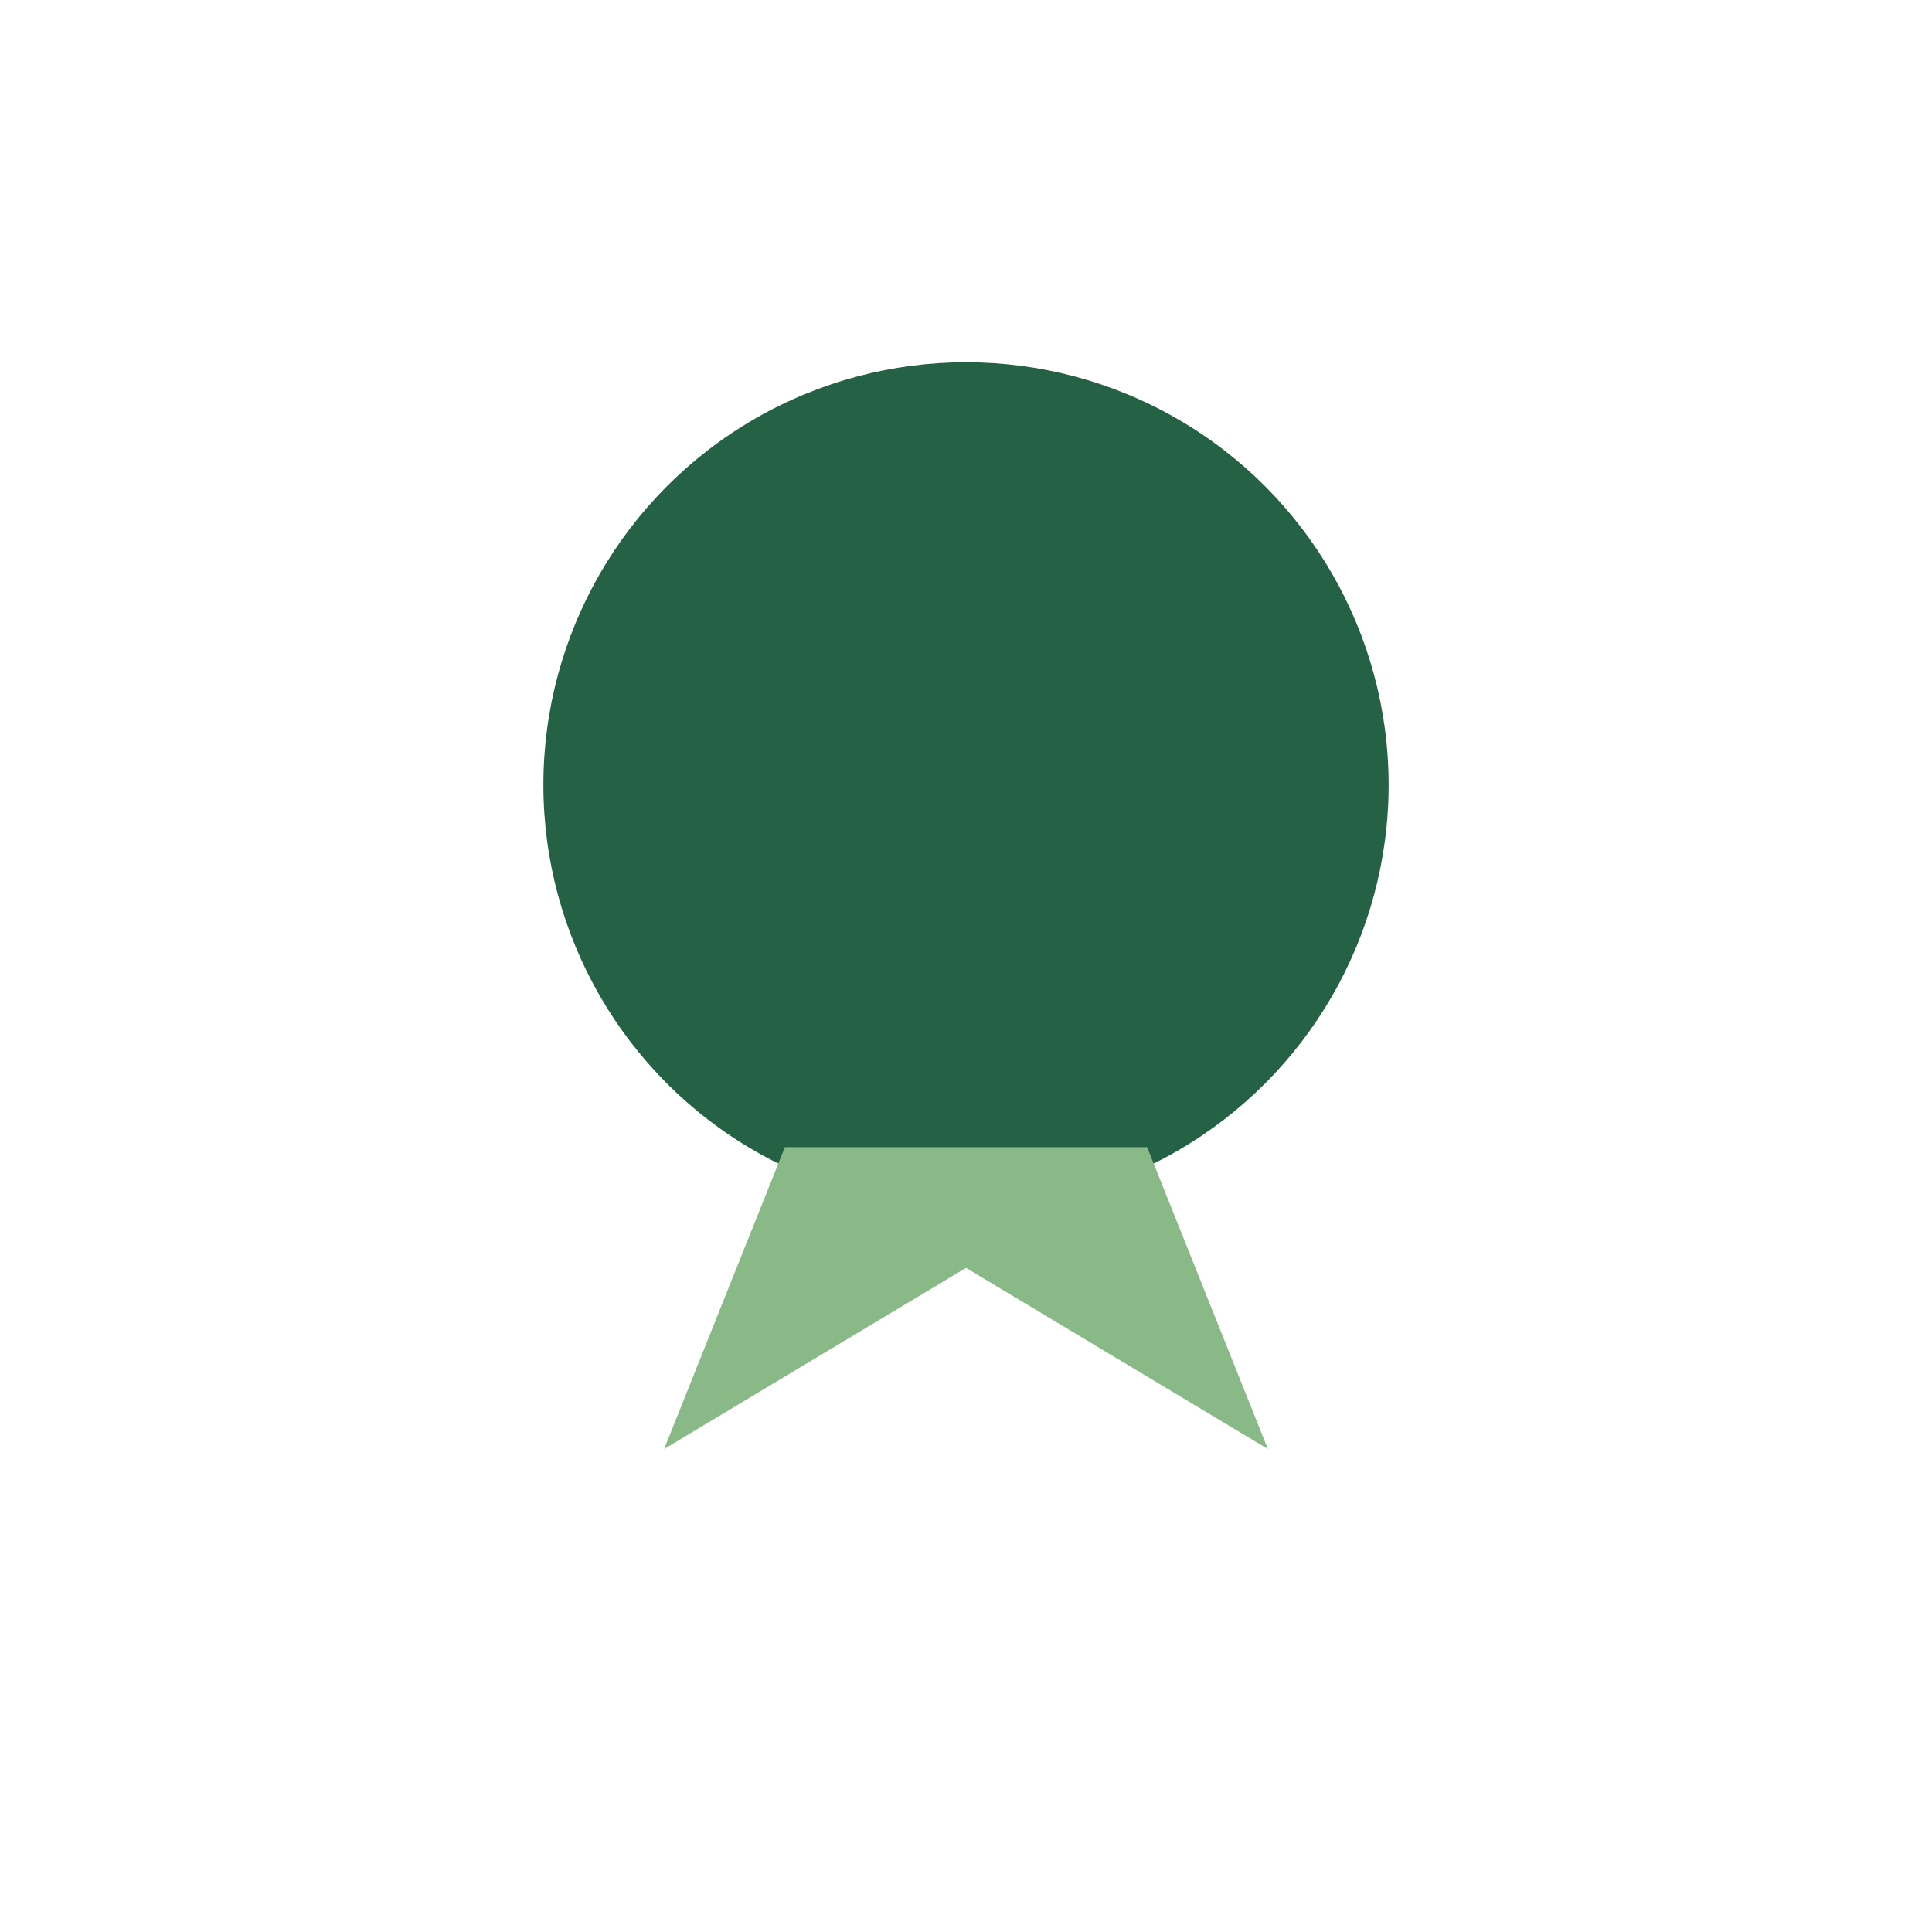 <?xml version="1.0" encoding="UTF-8"?>
<svg xmlns="http://www.w3.org/2000/svg" width="32" height="32" viewBox="0 0 32 32"><circle cx="16" cy="13" r="7" fill="#256145"/><path d="M11 24l5-3 5 3-2-5h-6z" fill="#89B987"/></svg>